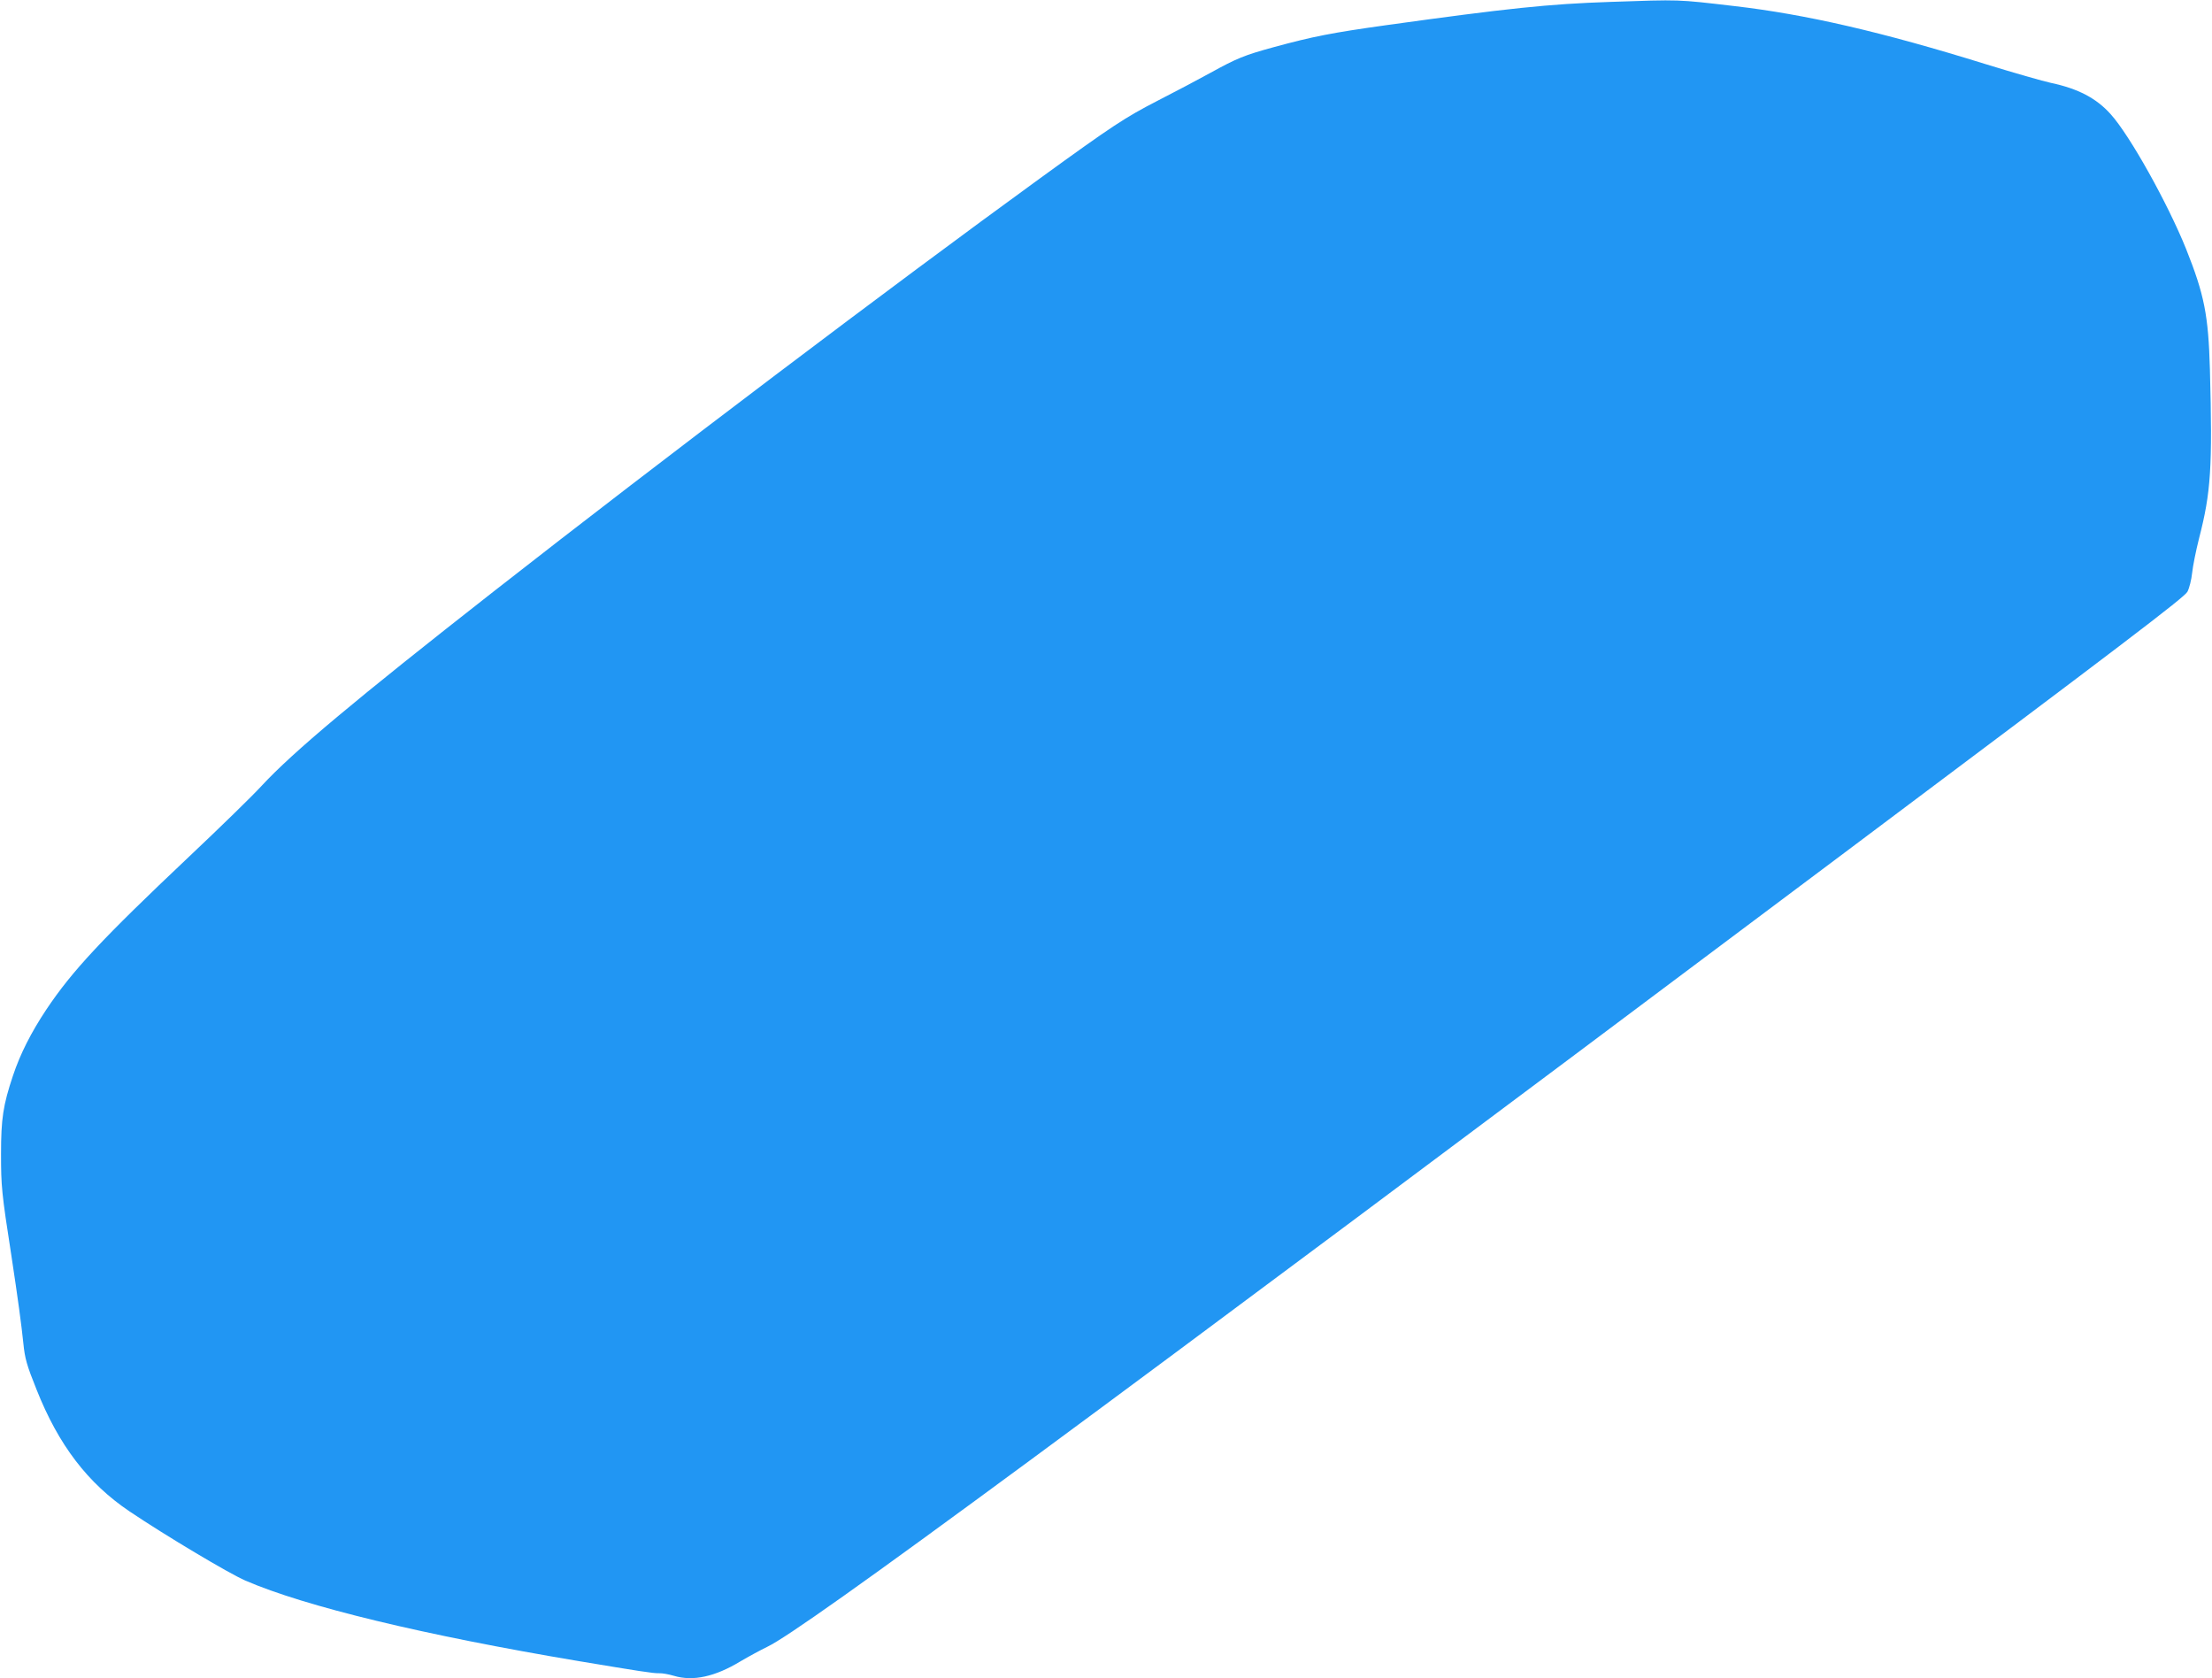 <?xml version="1.0" standalone="no"?>
<!DOCTYPE svg PUBLIC "-//W3C//DTD SVG 20010904//EN"
 "http://www.w3.org/TR/2001/REC-SVG-20010904/DTD/svg10.dtd">
<svg version="1.0" xmlns="http://www.w3.org/2000/svg"
 width="1280pt" height="971pt" viewBox="0 0 1280 971"
 preserveAspectRatio="xMidYMid meet">
<g transform="translate(0,971) scale(0.1,-0.1)"
fill="#2196f3" stroke="none">
<path d="M9319 9699 c-360 -12 -593 -37 -1293 -134 -322 -45 -428 -66 -656
-128 -168 -46 -213 -64 -365 -148 -71 -39 -209 -112 -305 -161 -192 -99 -259
-143 -685 -452 -846 -614 -2176 -1619 -3155 -2385 -811 -635 -1164 -931 -1346
-1127 -54 -59 -243 -243 -419 -409 -504 -476 -678 -662 -828 -887 -87 -131
-150 -255 -192 -381 -57 -170 -69 -249 -69 -452 0 -187 3 -224 60 -590 37
-243 59 -406 69 -505 9 -89 19 -126 77 -270 127 -320 296 -541 538 -704 205
-138 575 -359 670 -400 347 -150 1031 -315 1930 -466 349 -58 429 -71 464 -70
17 1 56 -6 86 -15 111 -33 238 -5 385 84 44 26 114 64 155 84 211 100 1811
1279 6187 4559 1666 1248 2016 1514 2031 1545 11 21 23 70 27 108 4 39 22 129
40 200 69 267 78 409 63 977 -9 315 -32 432 -138 698 -106 263 -325 656 -436
779 -83 93 -189 148 -344 181 -47 10 -218 59 -380 109 -602 187 -1040 288
-1455 336 -335 39 -307 38 -716 24z"/>
</g>
</svg>

